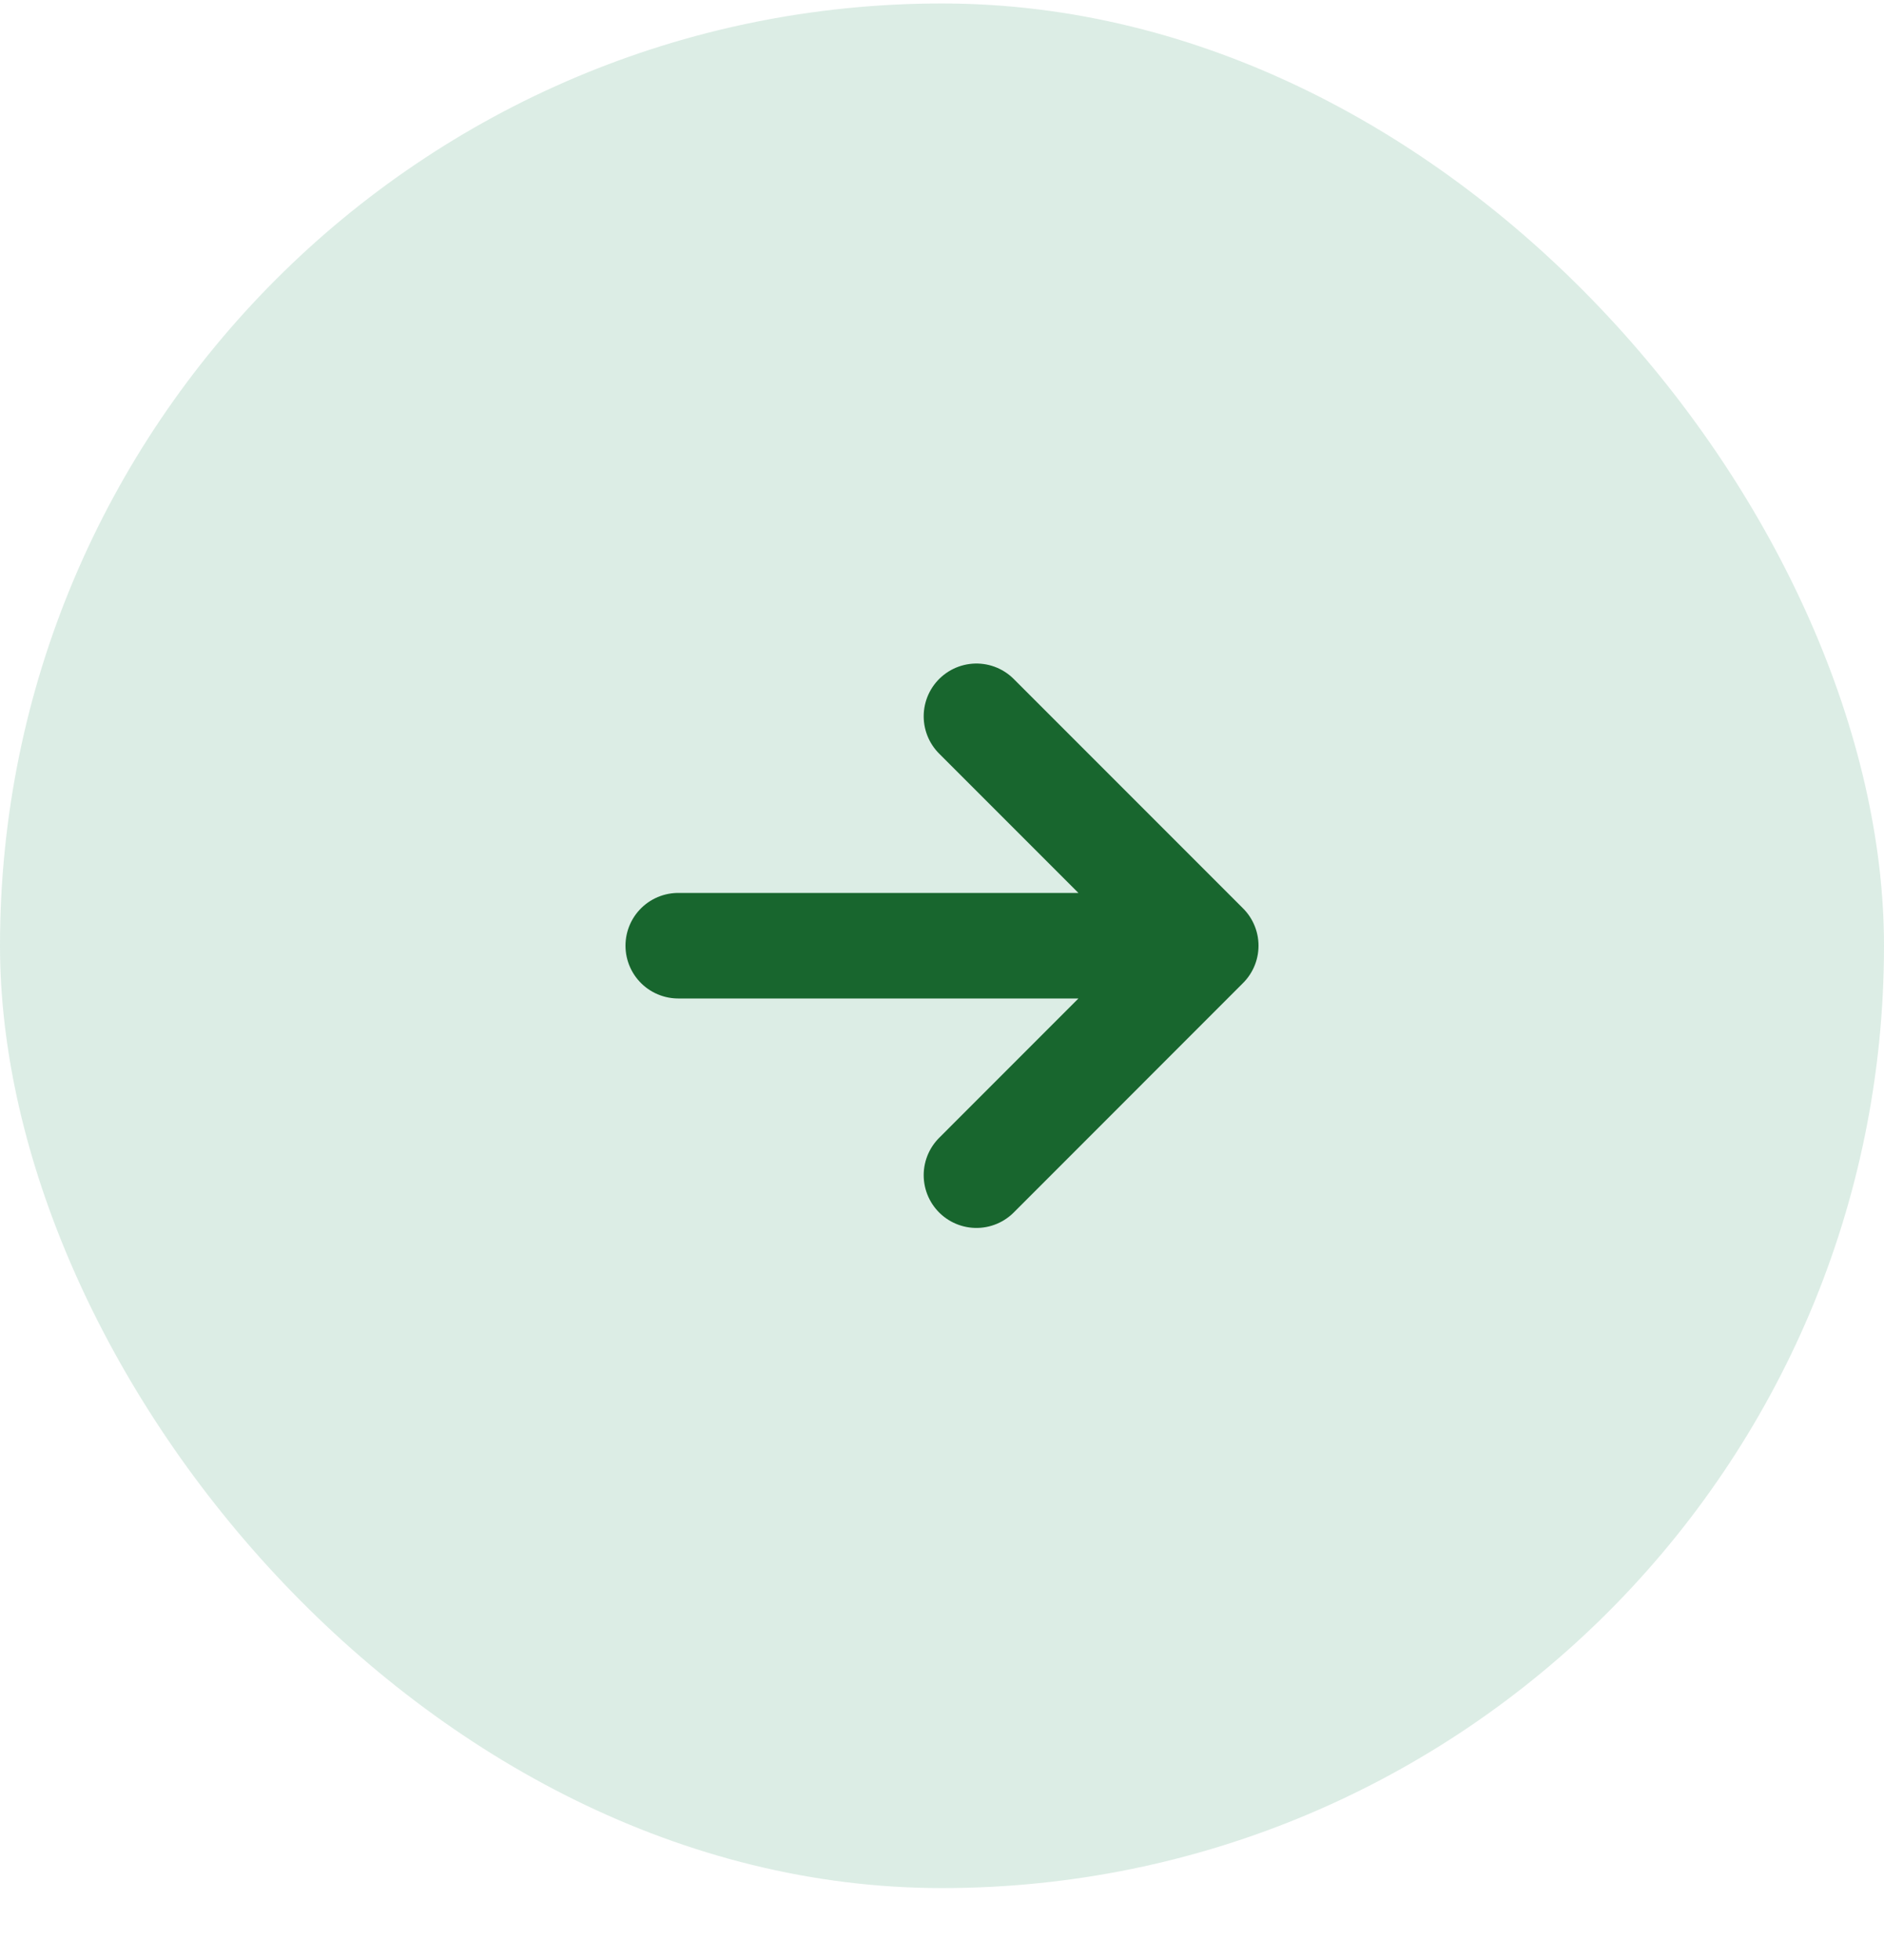 <svg width="25" height="26" viewBox="0 0 25 26" fill="none" xmlns="http://www.w3.org/2000/svg">
<rect y="0.046" width="25" height="25" rx="12.5" fill="#007F42" fill-opacity="0.14"/>
<path d="M12.957 9.502L16 12.545M16 12.545L12.957 15.589M16 12.545H9" stroke="#18662E" stroke-width="1.4" stroke-linecap="round" stroke-linejoin="round"/>
</svg>
